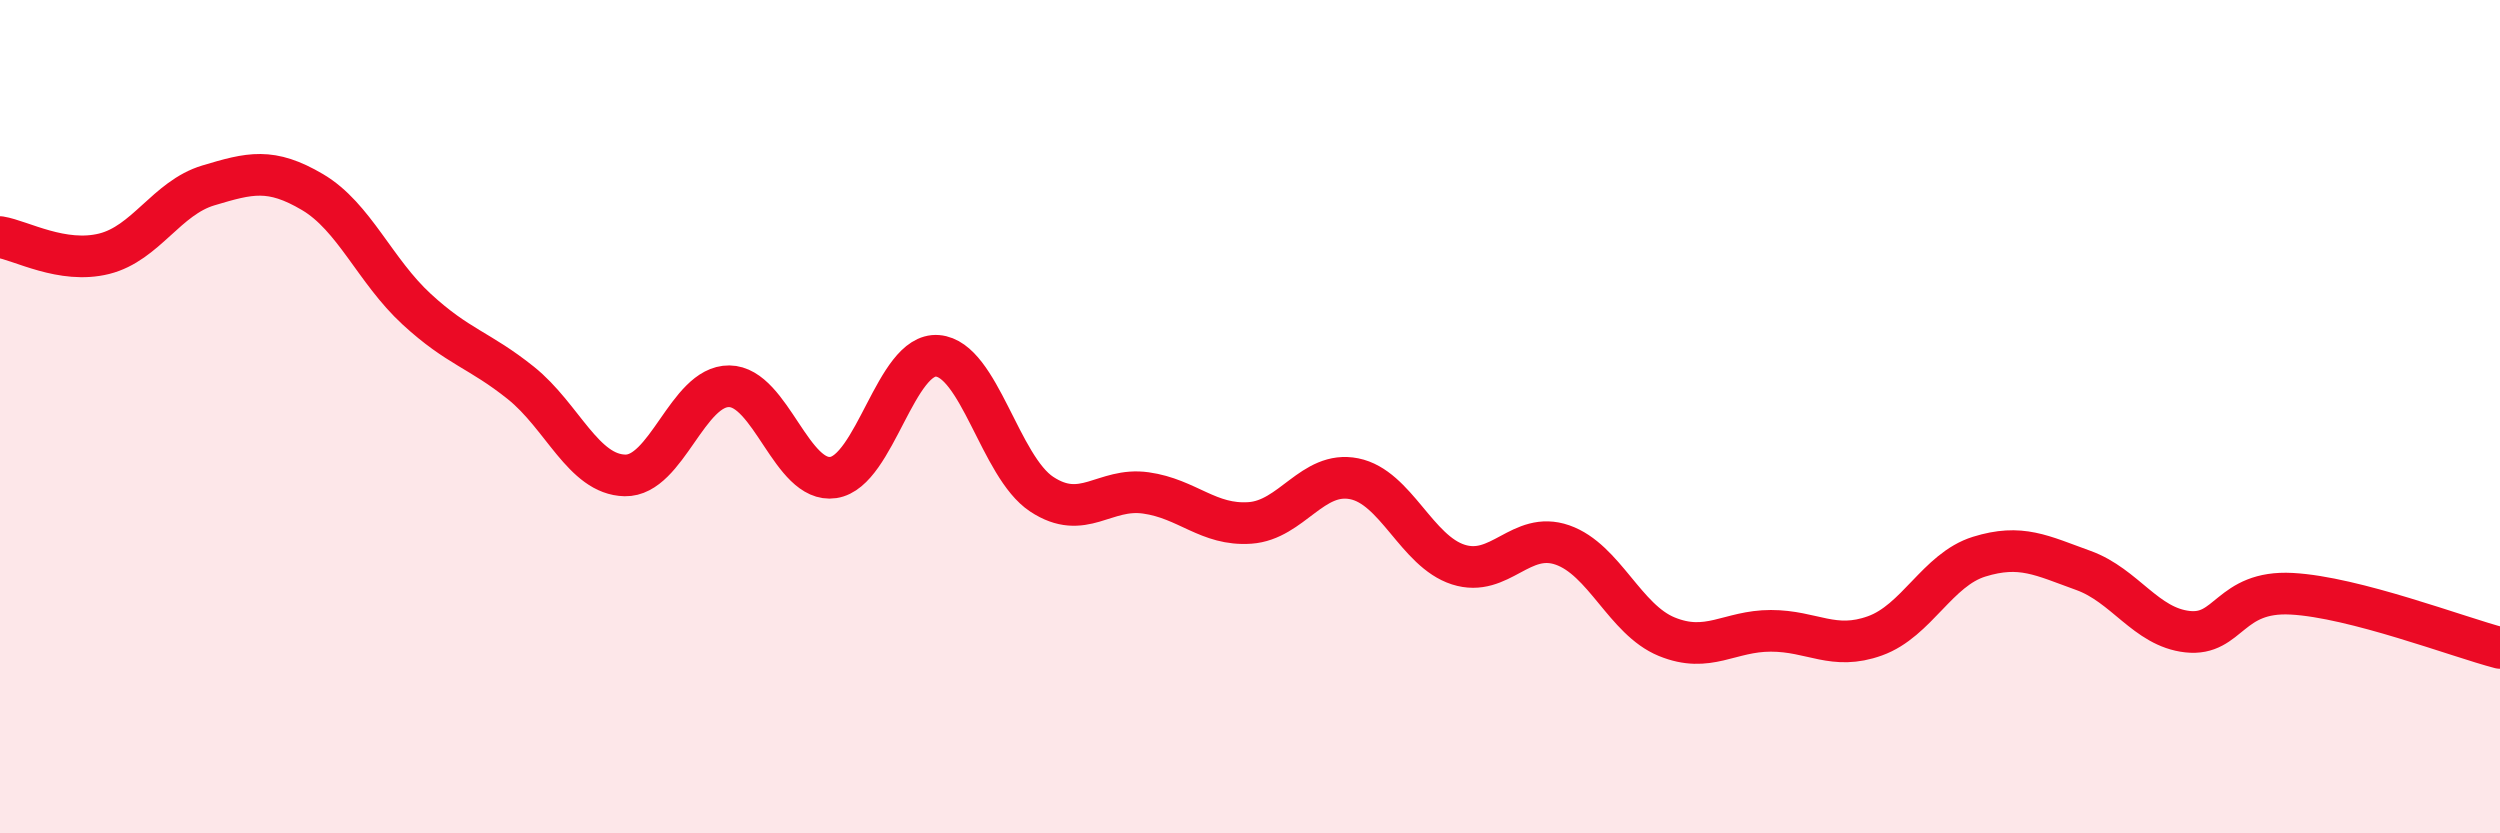 
    <svg width="60" height="20" viewBox="0 0 60 20" xmlns="http://www.w3.org/2000/svg">
      <path
        d="M 0,5.69 C 0.5,5.77 1.5,6.34 2.5,6.09 C 3.5,5.84 4,4.75 5,4.45 C 6,4.15 6.5,4.02 7.5,4.61 C 8.5,5.2 9,6.5 10,7.42 C 11,8.34 11.5,8.39 12.5,9.19 C 13.5,9.99 14,11.39 15,11.41 C 16,11.43 16.5,9.26 17.5,9.27 C 18.5,9.28 19,11.61 20,11.46 C 21,11.31 21.5,8.46 22.5,8.54 C 23.5,8.62 24,11.2 25,11.86 C 26,12.52 26.5,11.69 27.5,11.83 C 28.5,11.97 29,12.62 30,12.55 C 31,12.48 31.5,11.29 32.5,11.49 C 33.5,11.69 34,13.23 35,13.55 C 36,13.87 36.5,12.73 37.5,13.08 C 38.5,13.43 39,14.87 40,15.28 C 41,15.69 41.5,15.14 42.5,15.14 C 43.5,15.14 44,15.62 45,15.26 C 46,14.9 46.5,13.67 47.5,13.36 C 48.5,13.05 49,13.33 50,13.69 C 51,14.05 51.5,15.05 52.5,15.16 C 53.5,15.27 53.5,14.17 55,14.25 C 56.5,14.33 59,15.29 60,15.55L60 20L0 20Z"
        fill="#EB0A25"
        opacity="0.1"
        stroke-linecap="round"
        stroke-linejoin="round"
      />
      <path
        d="M 0,5.69 C 0.5,5.77 1.5,6.34 2.5,6.09 C 3.5,5.84 4,4.75 5,4.45 C 6,4.15 6.5,4.02 7.5,4.61 C 8.5,5.2 9,6.5 10,7.42 C 11,8.34 11.5,8.39 12.5,9.19 C 13.5,9.99 14,11.39 15,11.41 C 16,11.43 16.5,9.26 17.5,9.27 C 18.5,9.28 19,11.61 20,11.46 C 21,11.31 21.5,8.46 22.5,8.54 C 23.5,8.62 24,11.2 25,11.86 C 26,12.52 26.5,11.69 27.5,11.83 C 28.5,11.97 29,12.62 30,12.55 C 31,12.48 31.5,11.29 32.5,11.49 C 33.5,11.69 34,13.23 35,13.55 C 36,13.87 36.5,12.73 37.5,13.08 C 38.5,13.43 39,14.87 40,15.28 C 41,15.69 41.5,15.14 42.5,15.14 C 43.5,15.14 44,15.62 45,15.26 C 46,14.9 46.5,13.67 47.5,13.36 C 48.5,13.05 49,13.33 50,13.69 C 51,14.05 51.5,15.05 52.5,15.16 C 53.5,15.27 53.5,14.17 55,14.25 C 56.5,14.33 59,15.29 60,15.55"
        stroke="#EB0A25"
        stroke-width="1"
        fill="none"
        stroke-linecap="round"
        stroke-linejoin="round"
      />
    </svg>
  